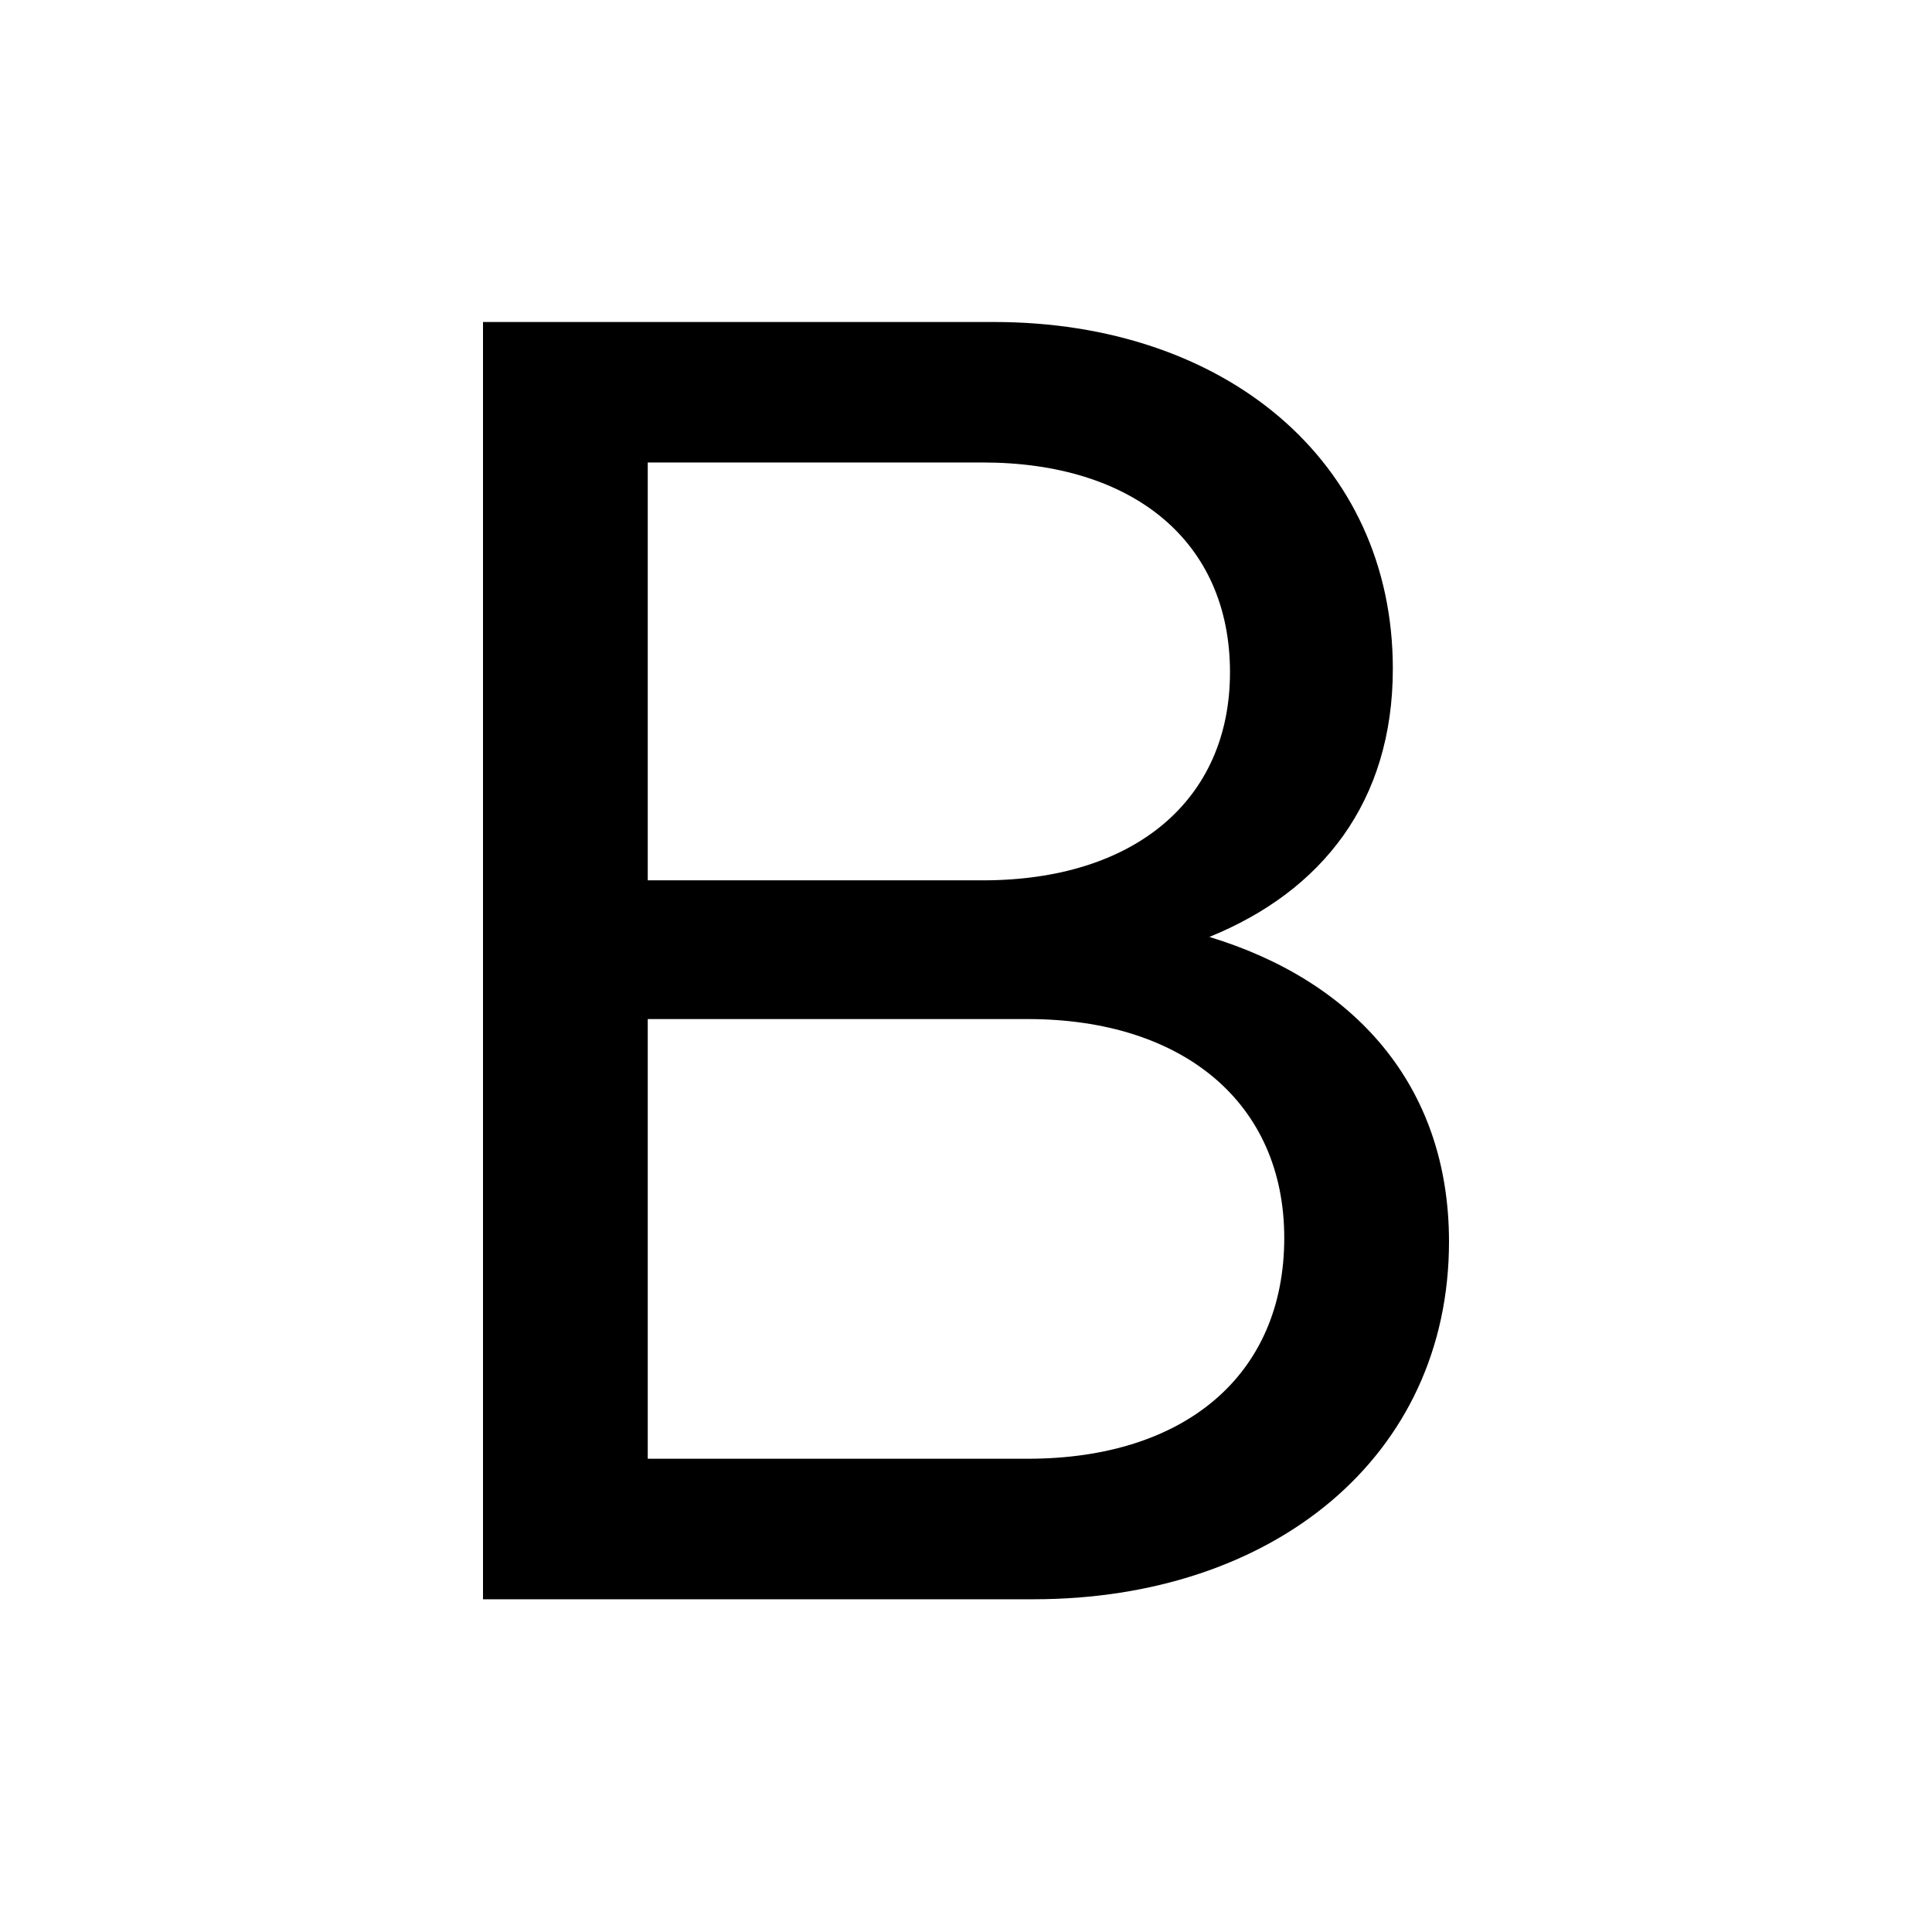 <svg width="180" height="180" viewBox="0 0 180 180" fill="none" xmlns="http://www.w3.org/2000/svg">
<g clip-path="url(#clip0_1301_180)">
<path fill-rule="evenodd" clip-rule="evenodd" d="M95.756 94.944C110.233 94.944 119.651 102.762 119.651 115.34C119.651 128.09 110.407 135.908 95.756 135.908H60.349V94.944H95.756ZM91.571 43.089C105.524 43.089 114.595 50.399 114.595 62.638C114.595 74.541 105.698 82.019 91.571 82.019H60.349V43.089H91.571ZM92.617 30H45V149H96.28C118.606 149 135 135.742 135 115.679C135 101.063 126.103 91.37 112.674 87.291C123.141 83.043 129.767 74.714 129.767 62.303C129.767 42.919 114.07 30 92.617 30Z" fill="black"/>
</g>
<defs>
<clipPath id="clip0_1301_180">
<rect width="180" height="180" fill="white"/>
</clipPath>
</defs>
</svg>
